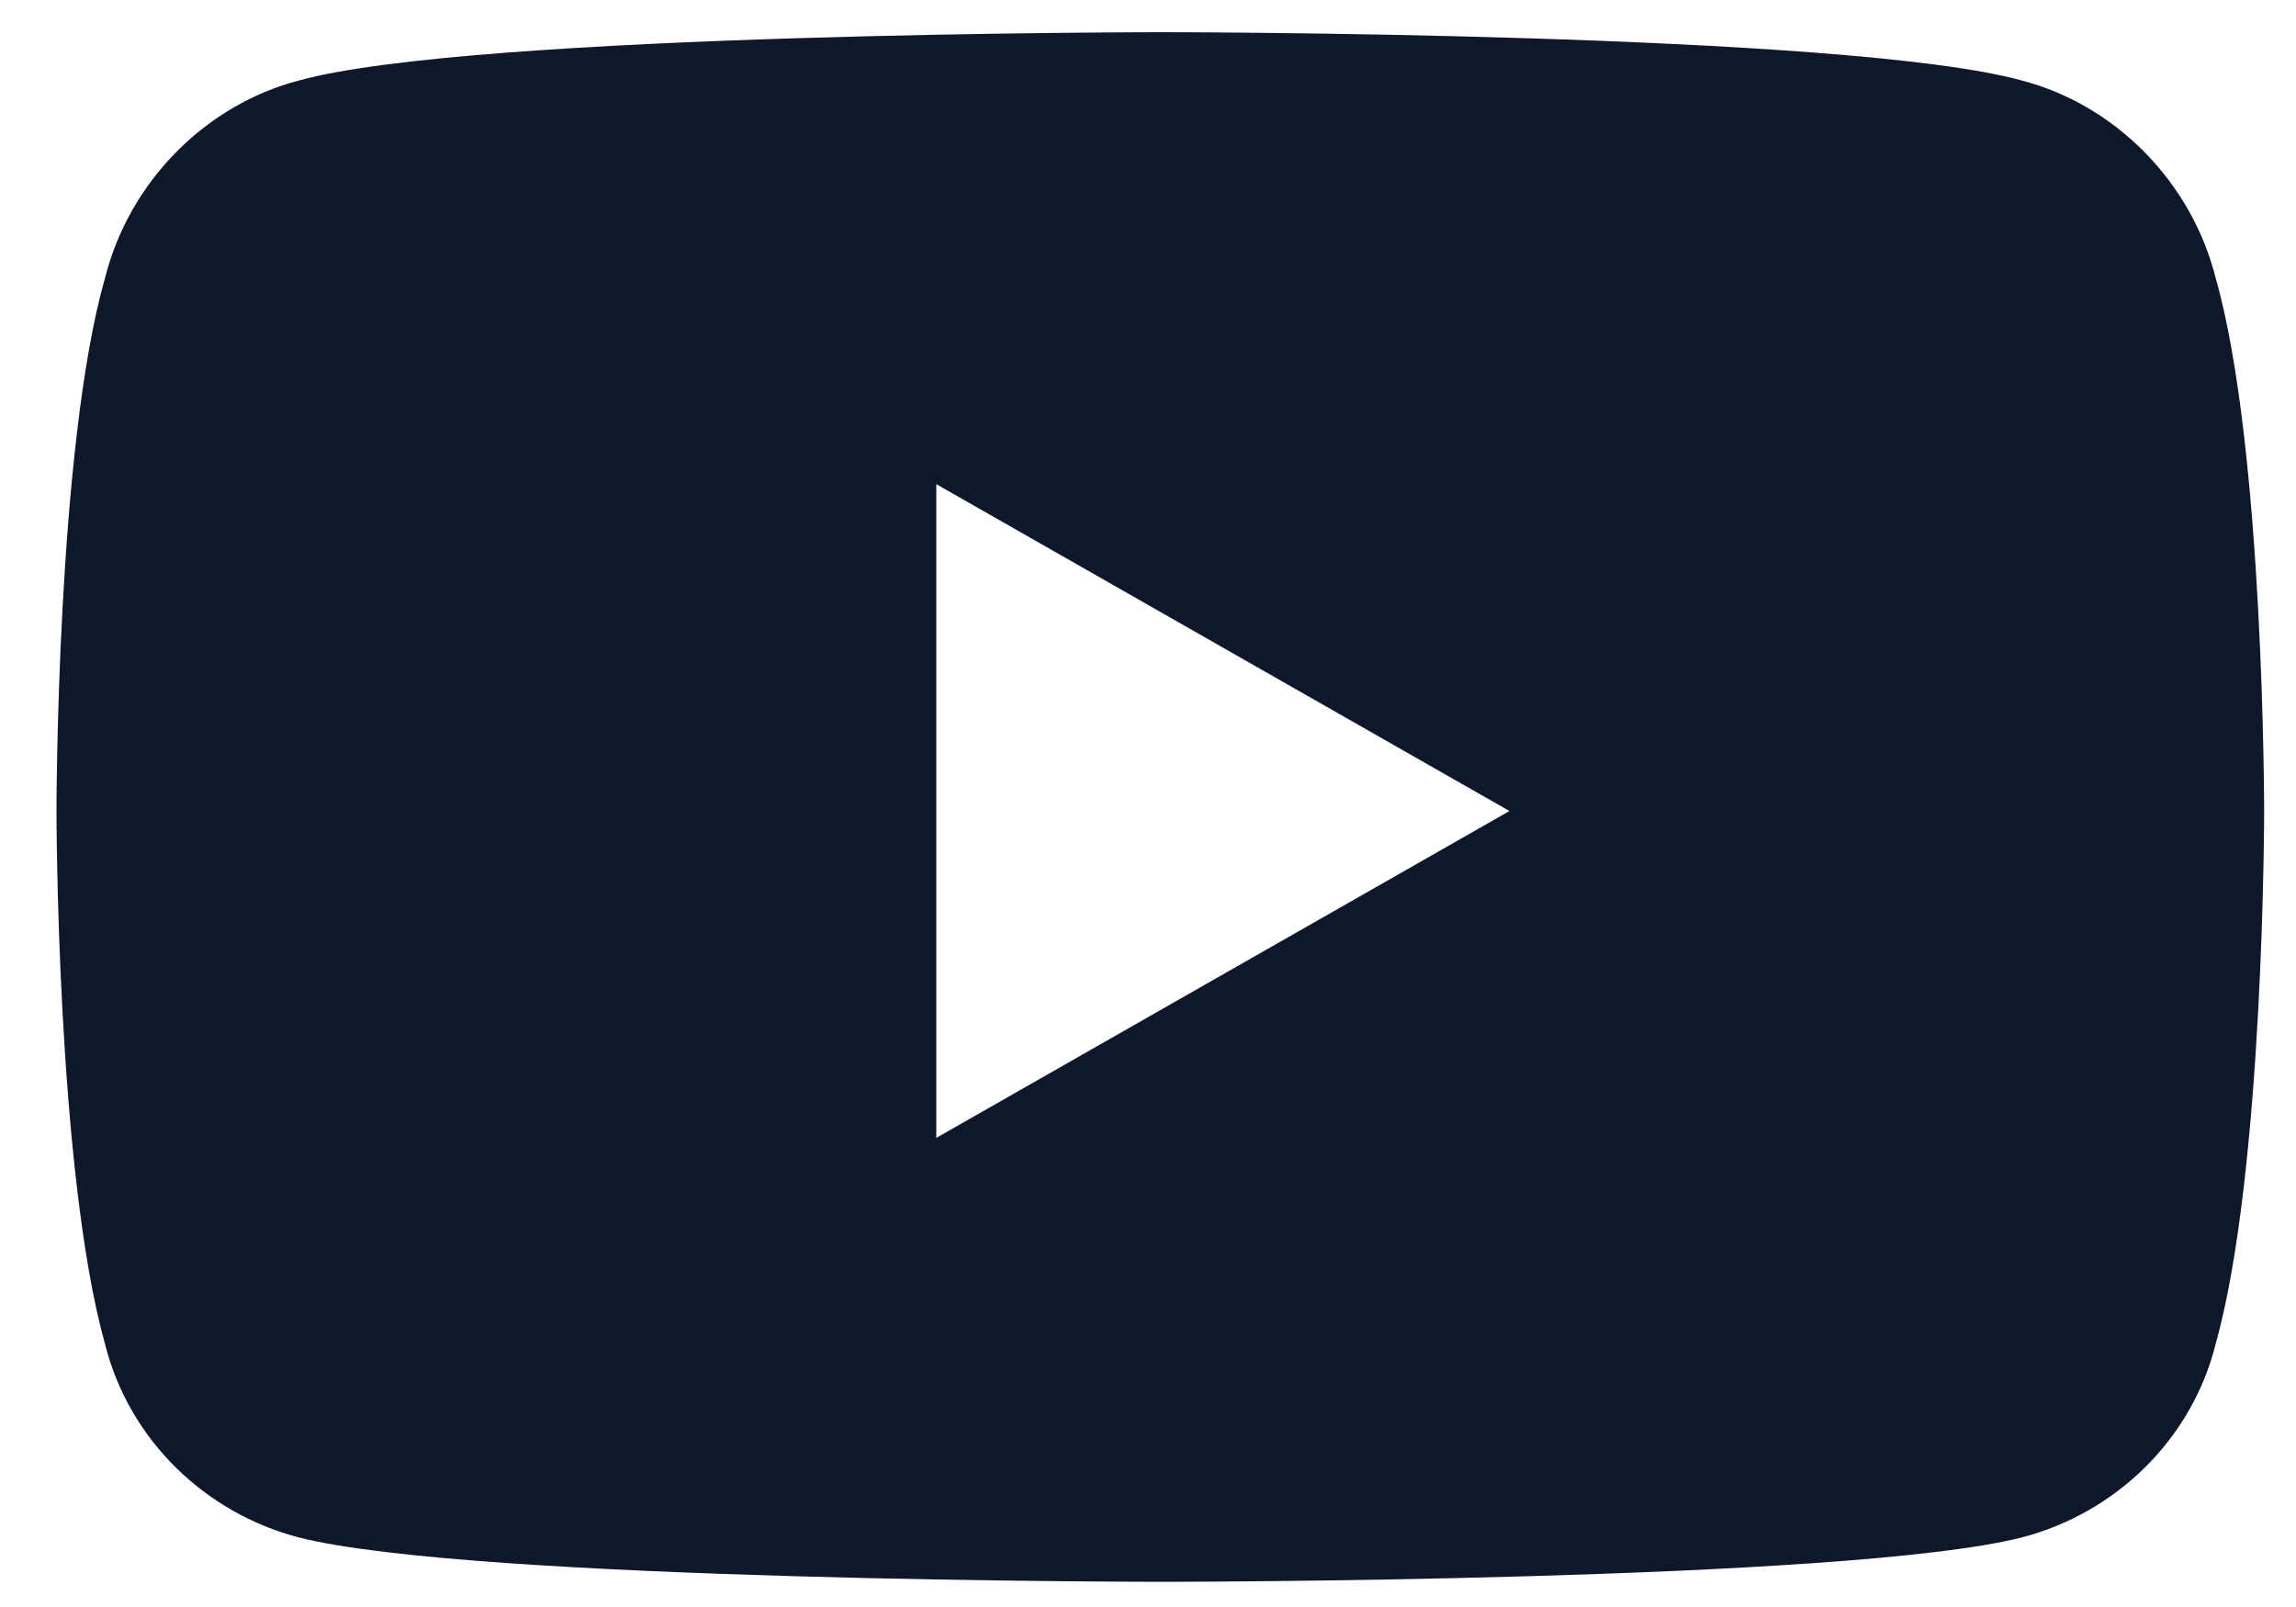 <svg width="40" height="28" viewBox="0 0 40 28" fill="none" xmlns="http://www.w3.org/2000/svg">
<path d="M38.602 4.85C39.445 7.803 39.445 14.131 39.445 14.131C39.445 14.131 39.445 20.389 38.602 23.412C38.18 25.1 36.844 26.365 35.227 26.787C32.203 27.561 20.25 27.561 20.25 27.561C20.25 27.561 8.227 27.561 5.203 26.787C3.586 26.365 2.25 25.1 1.828 23.412C0.984 20.389 0.984 14.131 0.984 14.131C0.984 14.131 0.984 7.803 1.828 4.85C2.25 3.162 3.586 1.826 5.203 1.404C8.227 0.561 20.25 0.561 20.25 0.561C20.25 0.561 32.203 0.561 35.227 1.404C36.844 1.826 38.18 3.162 38.602 4.85ZM16.312 19.826L26.297 14.131L16.312 8.436V19.826Z" fill="#0F172A"/>
</svg>

